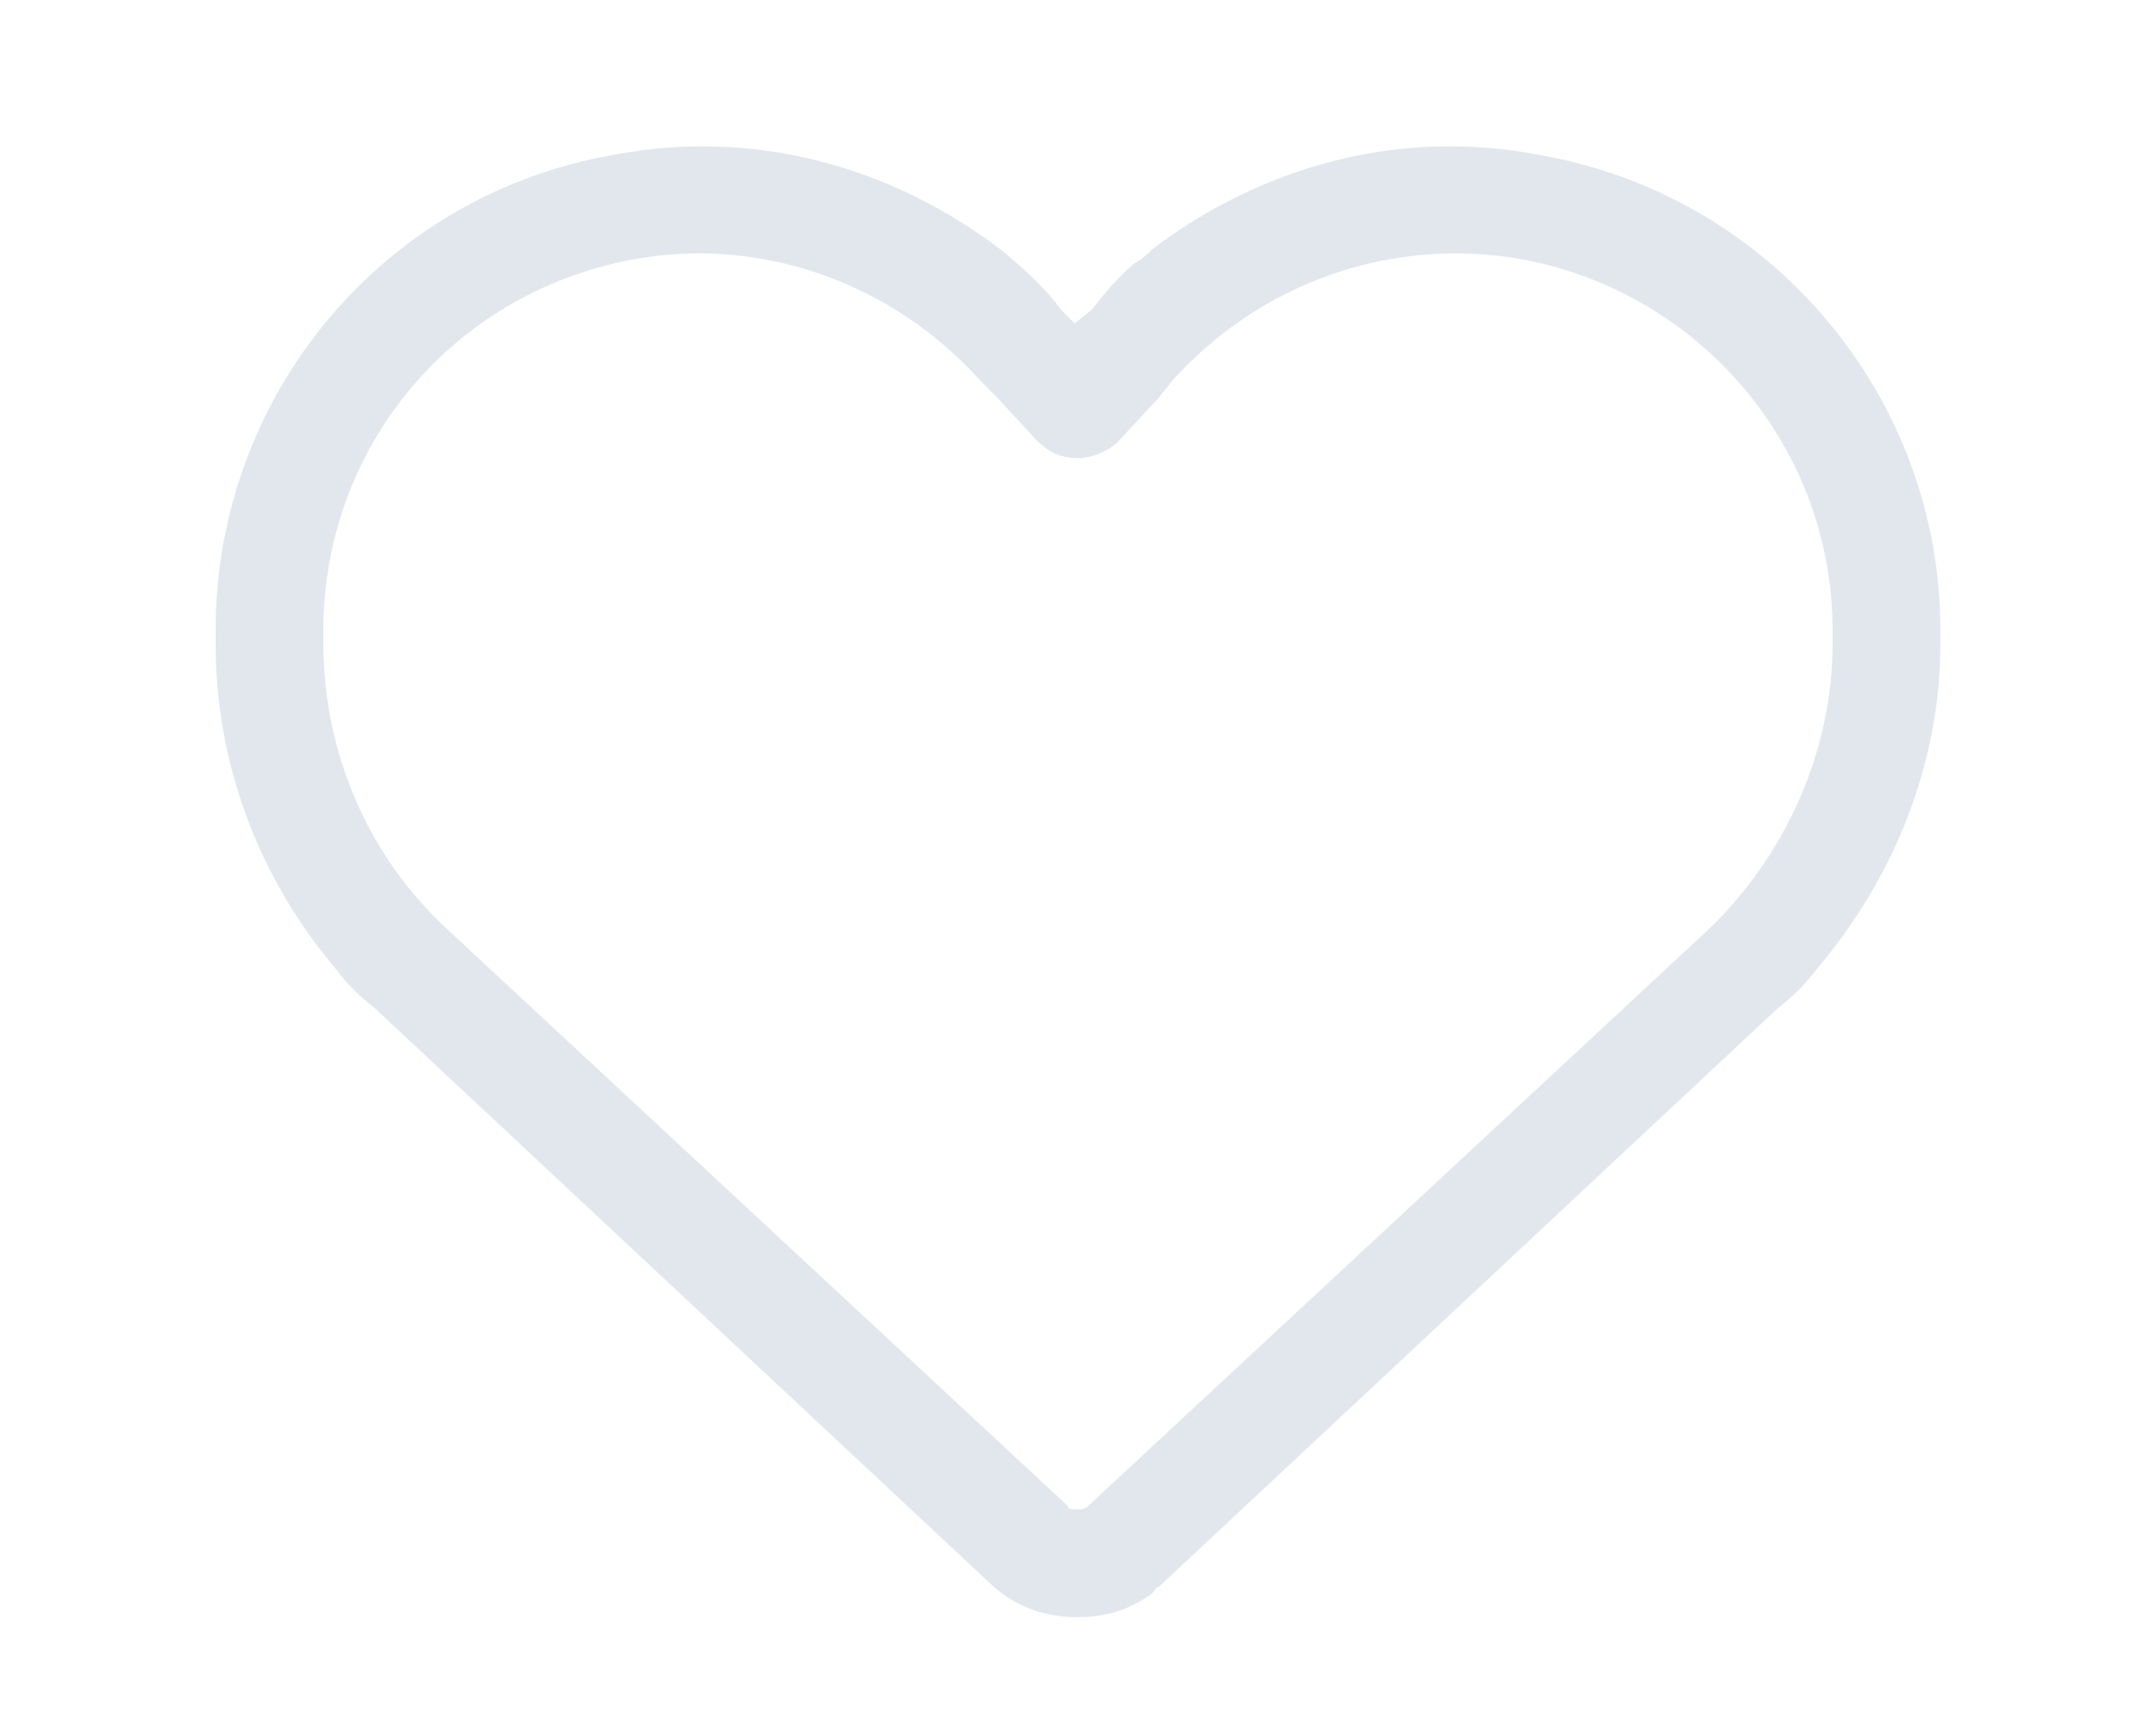 <svg width="30" height="24" viewBox="0 0 30 24" fill="none" xmlns="http://www.w3.org/2000/svg">
<path d="M14.438 6.141L13.875 5.531L13.641 5.297C12.422 3.938 10.594 3.281 8.812 3.609C6.281 4.078 4.5 6.234 4.5 8.766V8.953C4.5 10.453 5.109 11.906 6.234 12.938L14.859 20.953C14.859 21 14.906 21 15 21C15.047 21 15.094 21 15.141 20.953L23.766 12.938C24.844 11.906 25.5 10.453 25.5 8.953V8.766C25.5 6.234 23.672 4.078 21.188 3.609C19.359 3.281 17.531 3.938 16.312 5.297L16.125 5.531L15.562 6.141C15.422 6.281 15.188 6.375 15 6.375C14.766 6.375 14.578 6.281 14.438 6.141ZM16.031 3.469C17.578 2.297 19.5 1.781 21.422 2.156C24.656 2.719 27 5.531 27 8.766V8.953C27 10.641 26.344 12.234 25.266 13.5C25.125 13.688 24.938 13.875 24.75 14.016L16.125 22.078C16.078 22.078 16.078 22.125 16.031 22.172C15.703 22.406 15.375 22.5 15 22.5C14.531 22.5 14.156 22.359 13.828 22.078L5.203 14.016C5.016 13.875 4.828 13.688 4.688 13.5C3.609 12.234 3 10.641 3 8.953V8.766C3 5.531 5.297 2.719 8.531 2.156C10.453 1.781 12.375 2.297 13.922 3.469C14.203 3.703 14.531 3.984 14.766 4.312L14.953 4.5L15.188 4.312C15.375 4.078 15.562 3.844 15.797 3.656C15.891 3.609 15.984 3.516 16.031 3.469Z" fill="#E2E7EE"/>
</svg>
